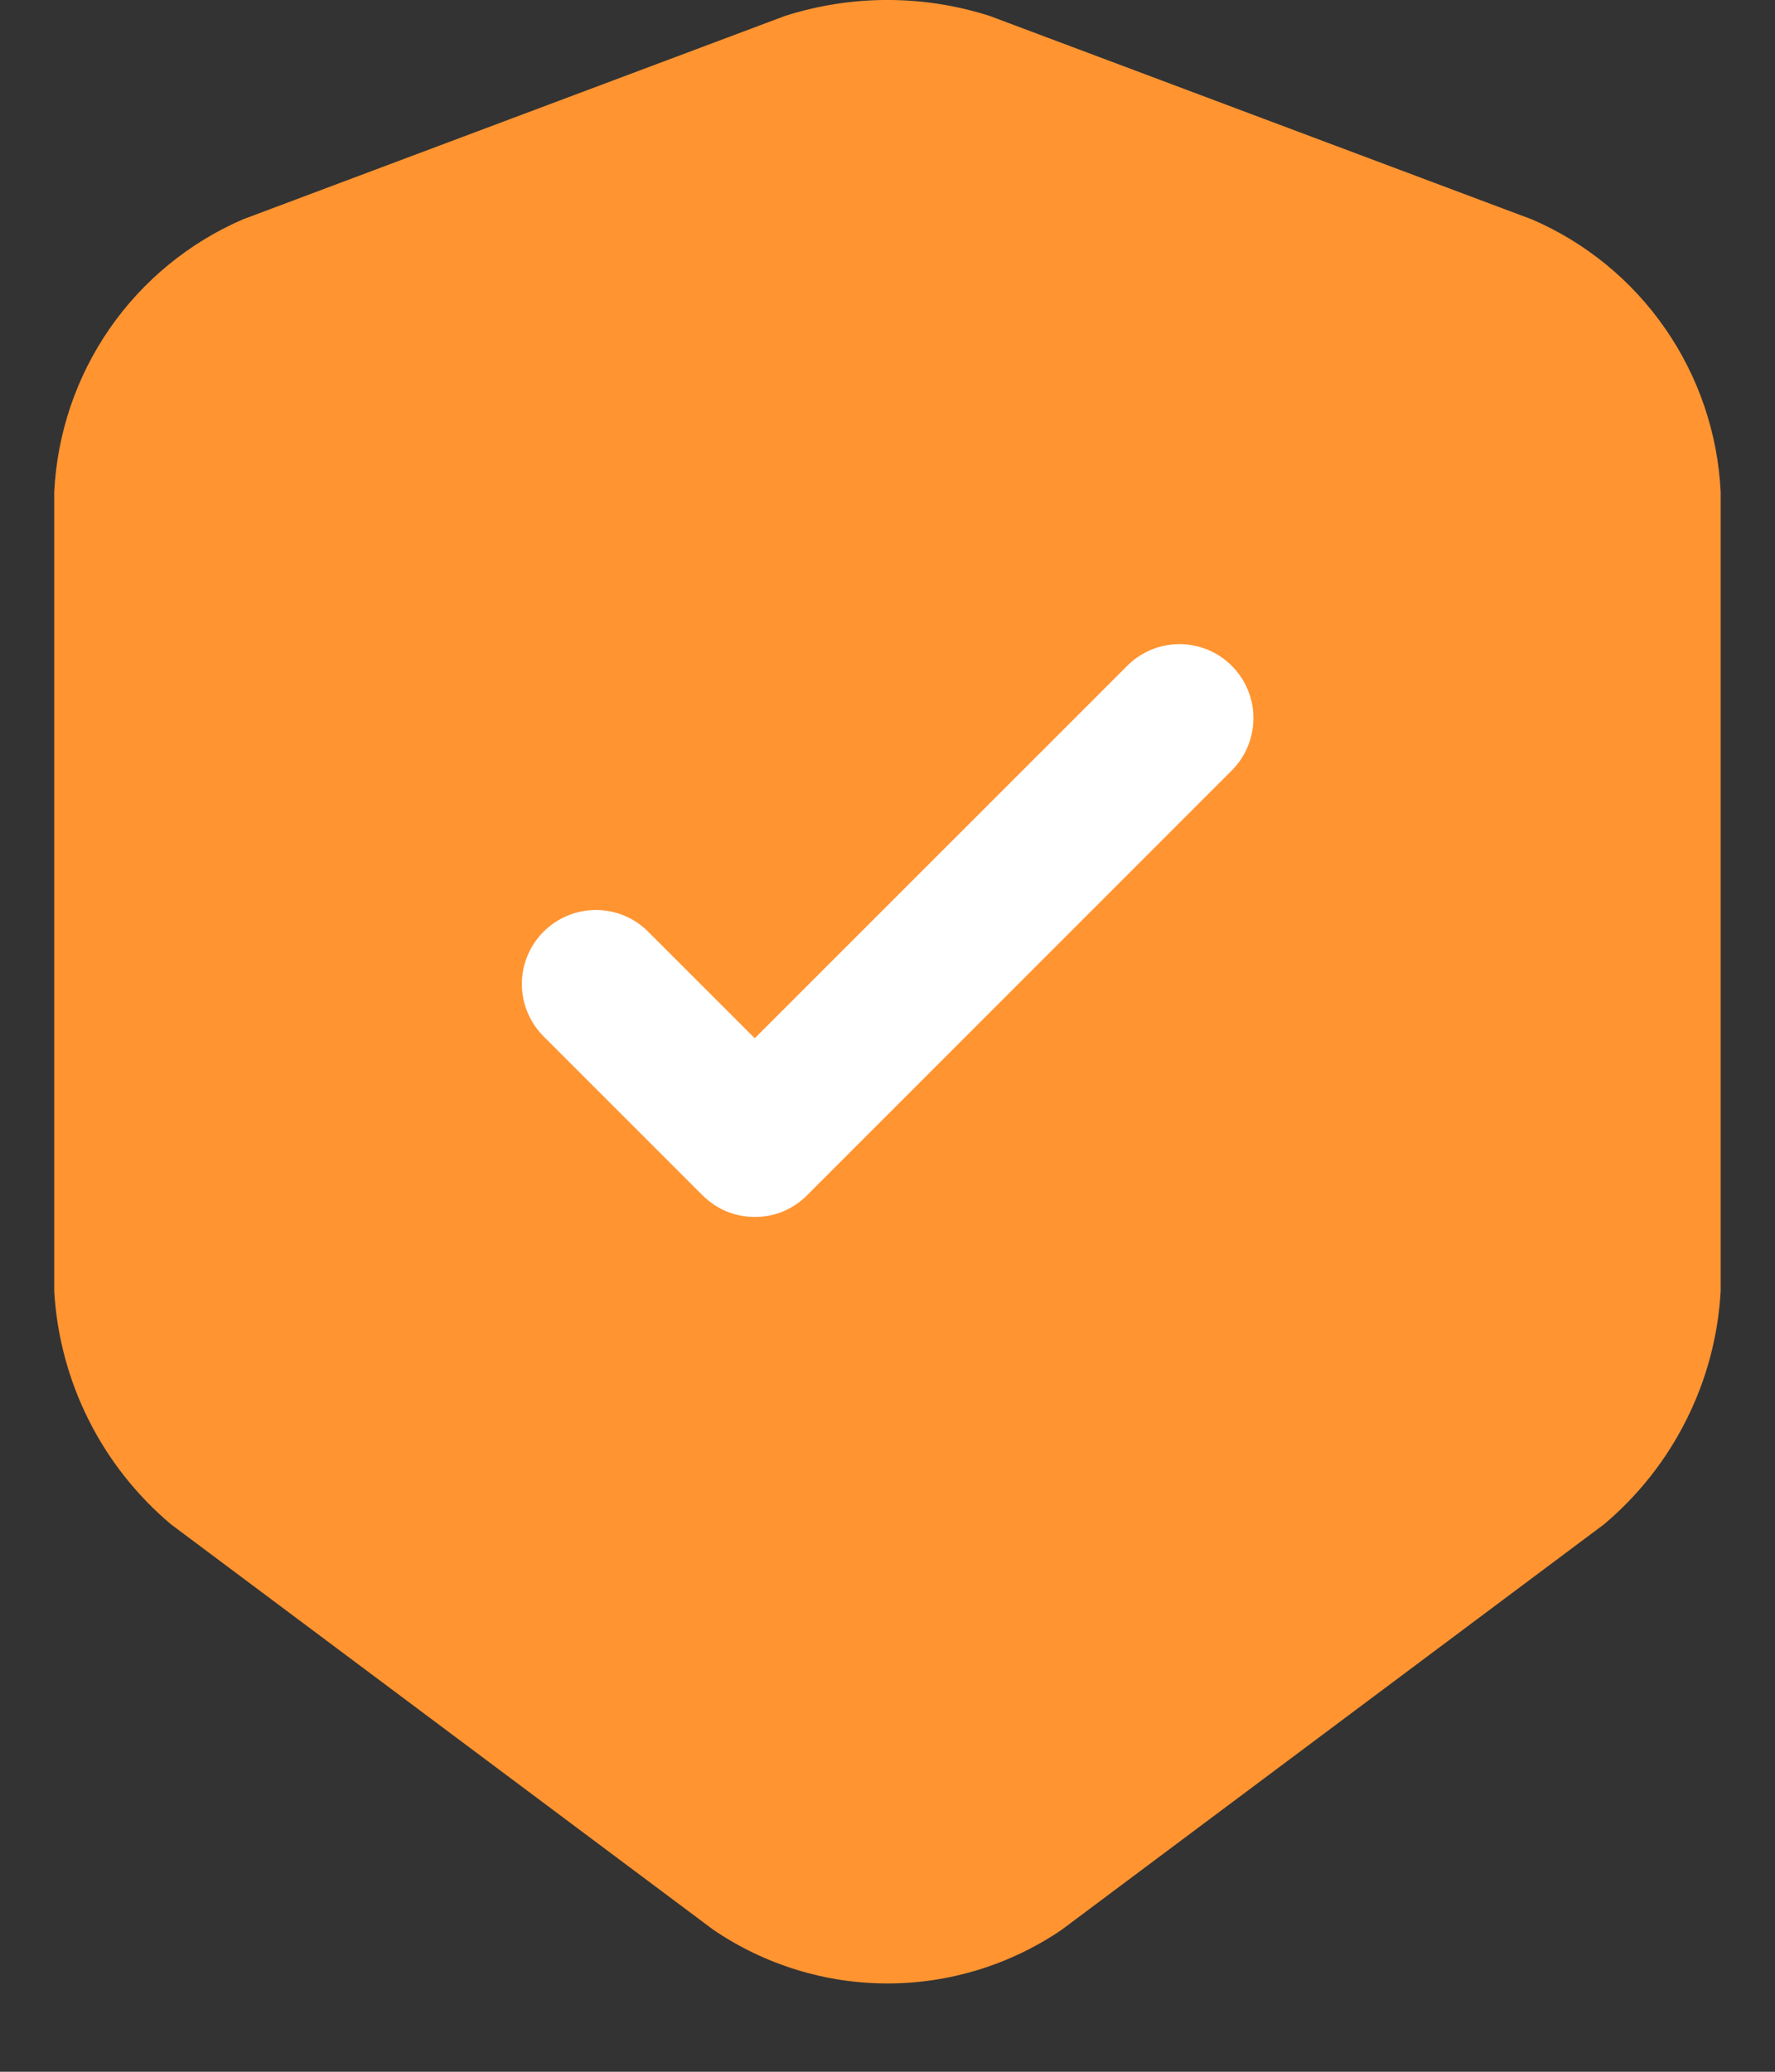 <svg width="18" height="21" viewBox="0 0 18 21" fill="none" xmlns="http://www.w3.org/2000/svg">
<rect x="0" y="0" width="18" height="21" fill="#333333" stroke="none"/>
<g clip-path="url(#clip0_94_2723)">
<path d="M10.035 0.161L15.535 2.224C16.081 2.459 16.549 2.843 16.887 3.331C17.225 3.819 17.42 4.392 17.449 4.986V13.086C17.424 13.54 17.306 13.984 17.102 14.39C16.899 14.797 16.614 15.158 16.266 15.451L10.766 19.561C10.246 19.915 9.63 20.105 9 20.105C8.37 20.105 7.755 19.915 7.234 19.561L1.734 15.451C1.386 15.158 1.102 14.798 0.898 14.391C0.695 13.985 0.576 13.541 0.55 13.088V4.988C0.579 4.394 0.773 3.821 1.111 3.332C1.449 2.844 1.917 2.46 2.462 2.224L7.962 0.161C8.637 -0.054 9.361 -0.054 10.035 0.161Z" fill="#FF9431"/>
<path d="M7.654 12.335C7.556 12.336 7.458 12.316 7.367 12.279C7.276 12.241 7.194 12.185 7.124 12.116L5.512 10.505C5.372 10.364 5.292 10.173 5.292 9.974C5.292 9.775 5.372 9.584 5.512 9.444C5.653 9.303 5.844 9.224 6.043 9.224C6.242 9.224 6.433 9.303 6.573 9.444L7.654 10.524L11.421 6.759C11.49 6.687 11.573 6.63 11.665 6.59C11.756 6.551 11.854 6.53 11.954 6.529C12.054 6.528 12.152 6.547 12.245 6.585C12.337 6.623 12.421 6.678 12.491 6.749C12.562 6.819 12.617 6.903 12.655 6.995C12.693 7.087 12.712 7.186 12.711 7.285C12.71 7.385 12.689 7.483 12.65 7.575C12.611 7.667 12.554 7.749 12.482 7.819L8.182 12.118C8.113 12.188 8.03 12.242 7.94 12.28C7.849 12.317 7.752 12.336 7.654 12.335Z" fill="white"/>
</g>
<defs>
<clipPath id="clip0_94_2723">
<rect width="18" height="20.105" fill="white"/>
</clipPath>
</defs>
</svg>
